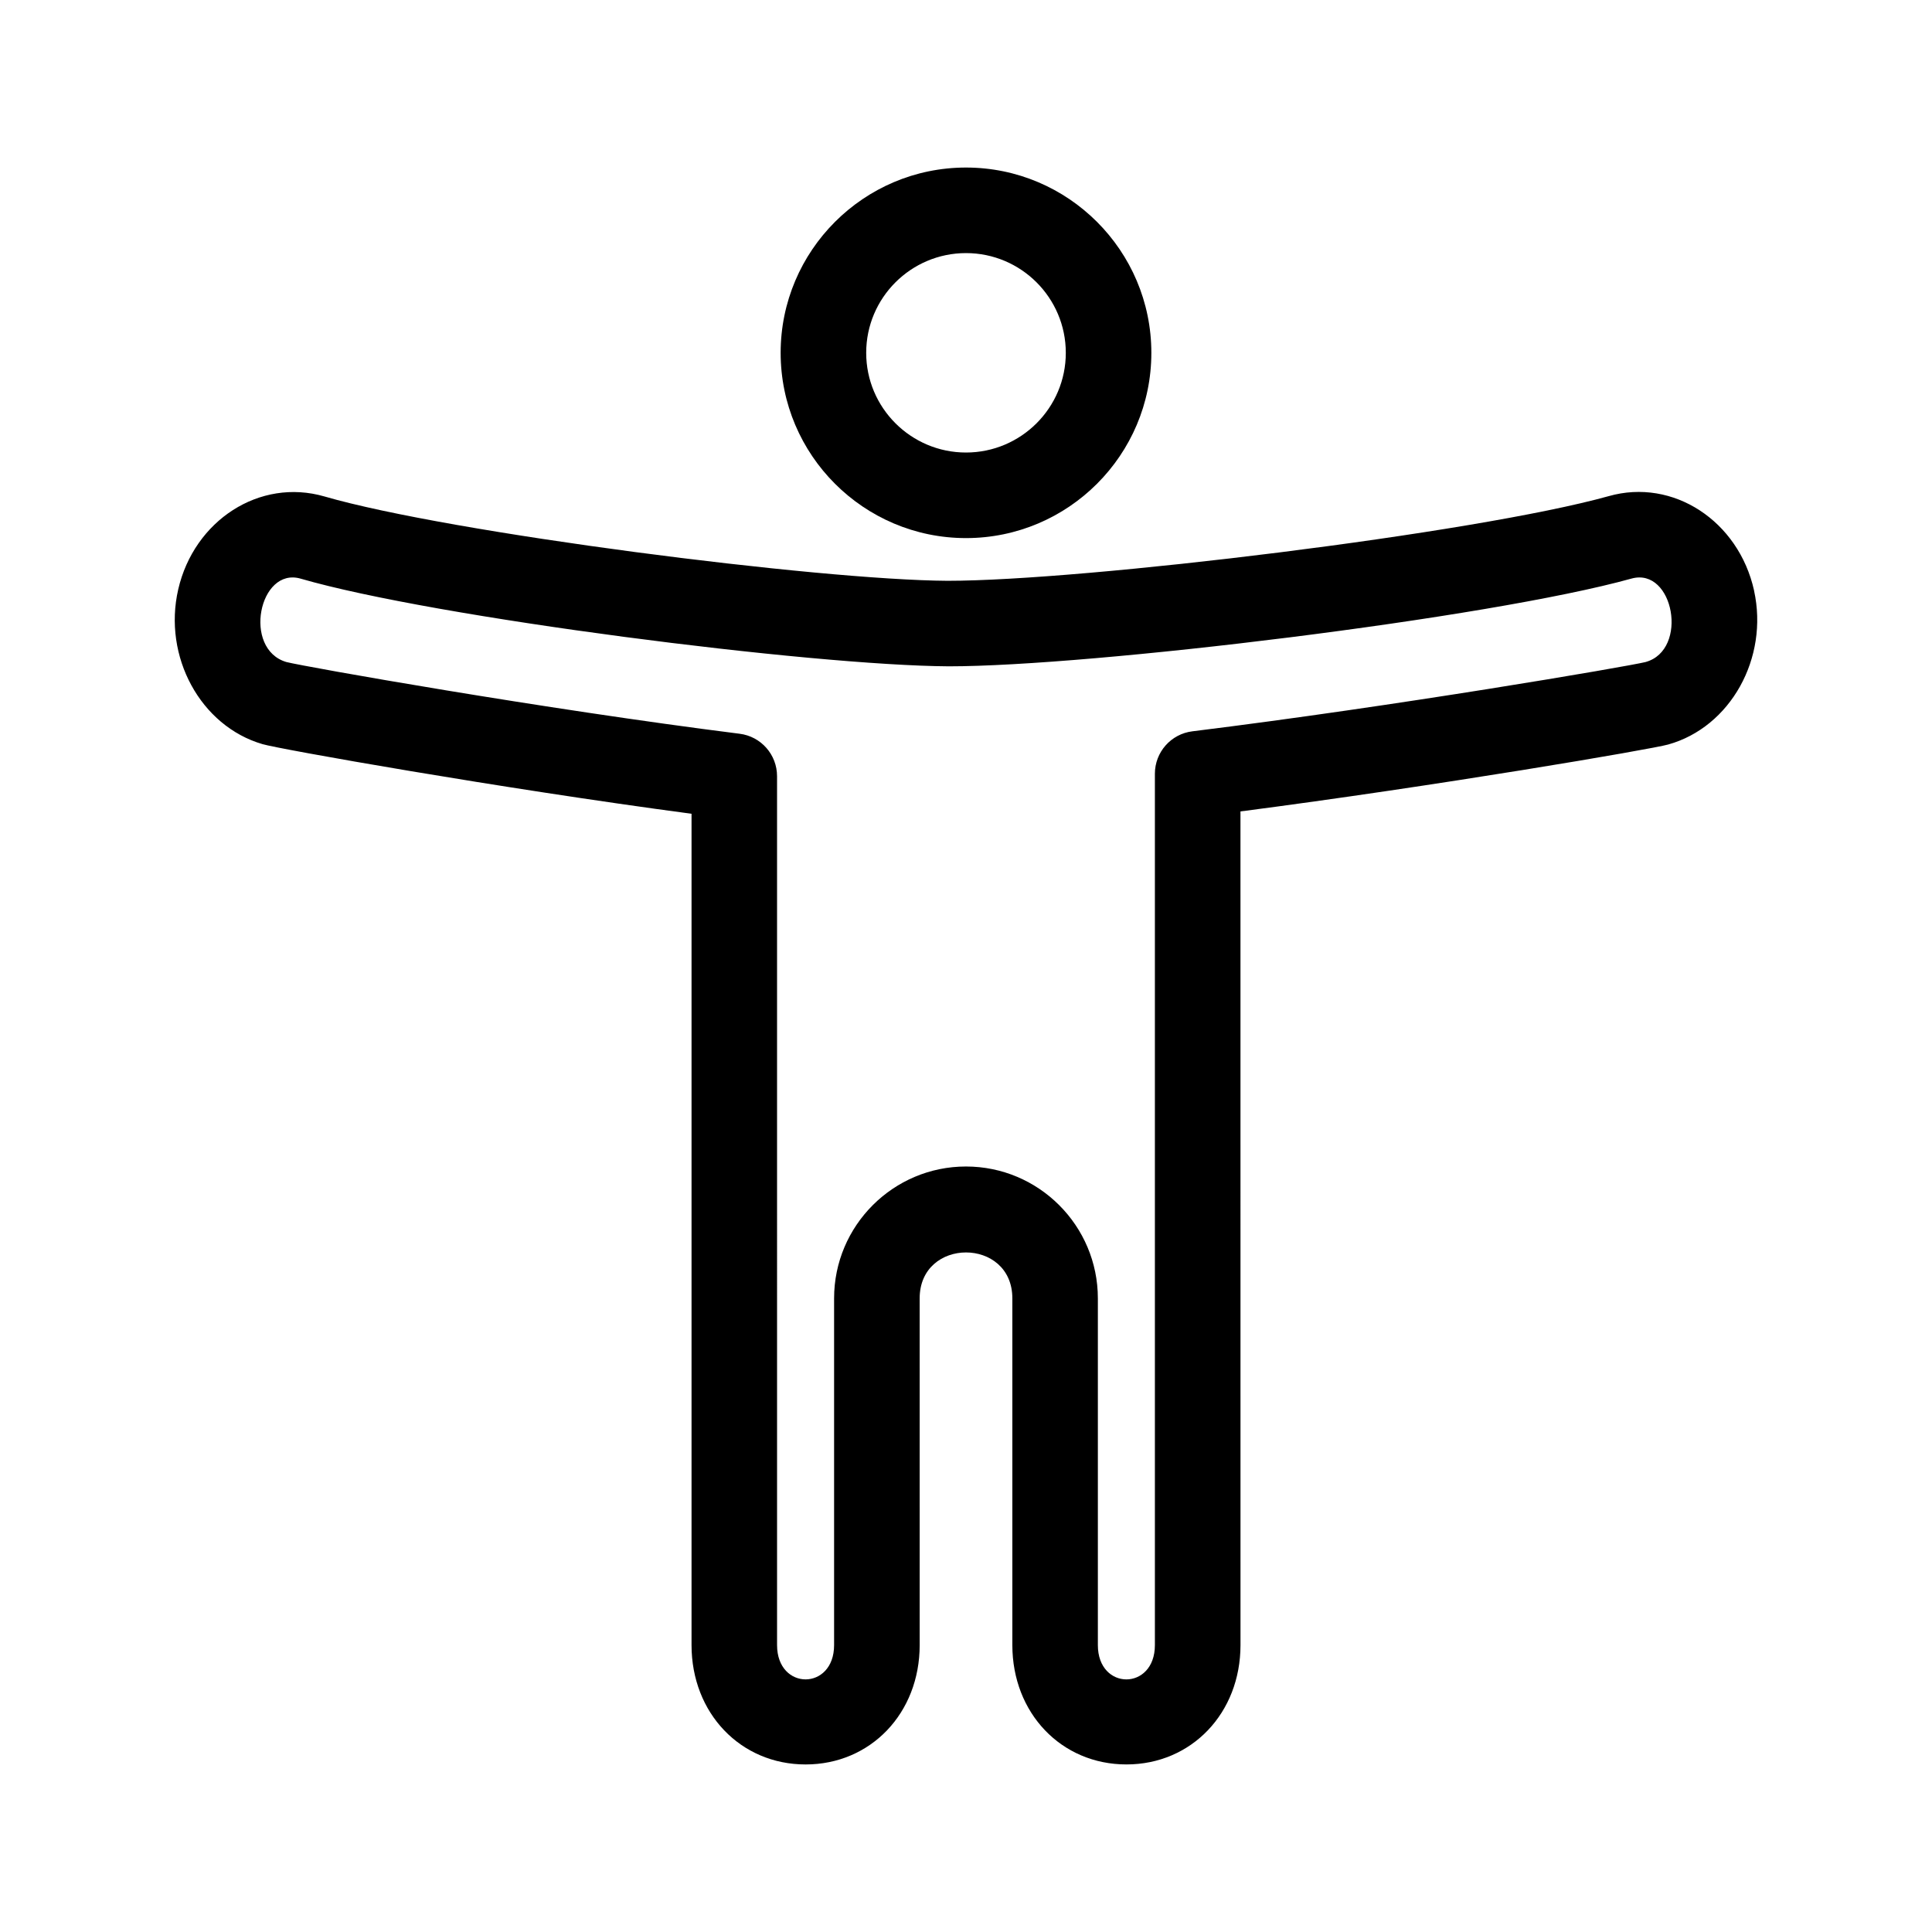 <?xml version="1.0" encoding="UTF-8"?>
<!-- The Best Svg Icon site in the world: iconSvg.co, Visit us! https://iconsvg.co -->
<svg fill="#000000" width="800px" height="800px" version="1.1" viewBox="144 144 512 512" xmlns="http://www.w3.org/2000/svg">
 <g>
  <path d="m400 286.6c27.086 0 49.121-22.023 49.121-49.09 0-27.086-22.039-49.109-49.121-49.109-27.086 0-49.121 22.023-49.121 49.105 0 27.07 22.035 49.094 49.121 49.094zm0-75.527c14.586 0 26.449 11.855 26.449 26.434 0 14.57-11.863 26.418-26.449 26.418s-26.449-11.855-26.449-26.418c-0.004-14.578 11.863-26.434 26.449-26.434z"/>
  <path d="m608.85 300.52v-0.016c-4.086-18.426-21.438-29.875-38.535-25.02-35.586 9.906-139.05 22.434-175.2 22.434-34.168-0.191-131.91-12.707-165.12-22.348-17.215-4.977-34.551 6.375-38.758 24.605-4.117 17.844 5.918 36.25 22.348 41.035 4.473 1.316 62.699 11.656 113.68 18.449v220.31c0 18.035 12.988 31.629 30.23 31.629s30.23-13.594 30.23-31.629l-0.004-91.883c0-16.223 24.562-16.242 24.562 0v91.879c0 18.035 12.988 31.629 30.23 31.629 17.242 0 30.23-13.594 30.23-31.629l-0.008-220.93c52.219-6.777 108.95-16.484 113.34-17.73 16.496-4.59 26.707-22.887 22.766-40.793zm-28.723 18.922c-5.062 1.223-65.875 11.656-120.12 18.363-5.684 0.695-9.949 5.523-9.949 11.246v230.92c0 12.117-15.113 12.117-15.113 0v-91.883c0-19.277-15.672-34.953-34.949-34.953s-34.953 15.672-34.953 34.953v91.879c0 12.117-15.113 12.117-15.113 0l-0.004-230.27c0-5.715-4.254-10.539-9.922-11.246-52.148-6.57-115.07-17.738-120.09-19-11.715-3.41-7.262-25.316 3.777-22.098 35.5 10.305 135.38 23.023 171.77 23.23 37.535 0 142.96-12.707 180.93-23.262 11.18-3.047 15.188 18.922 3.738 22.113z"/>
 </g>
</svg>